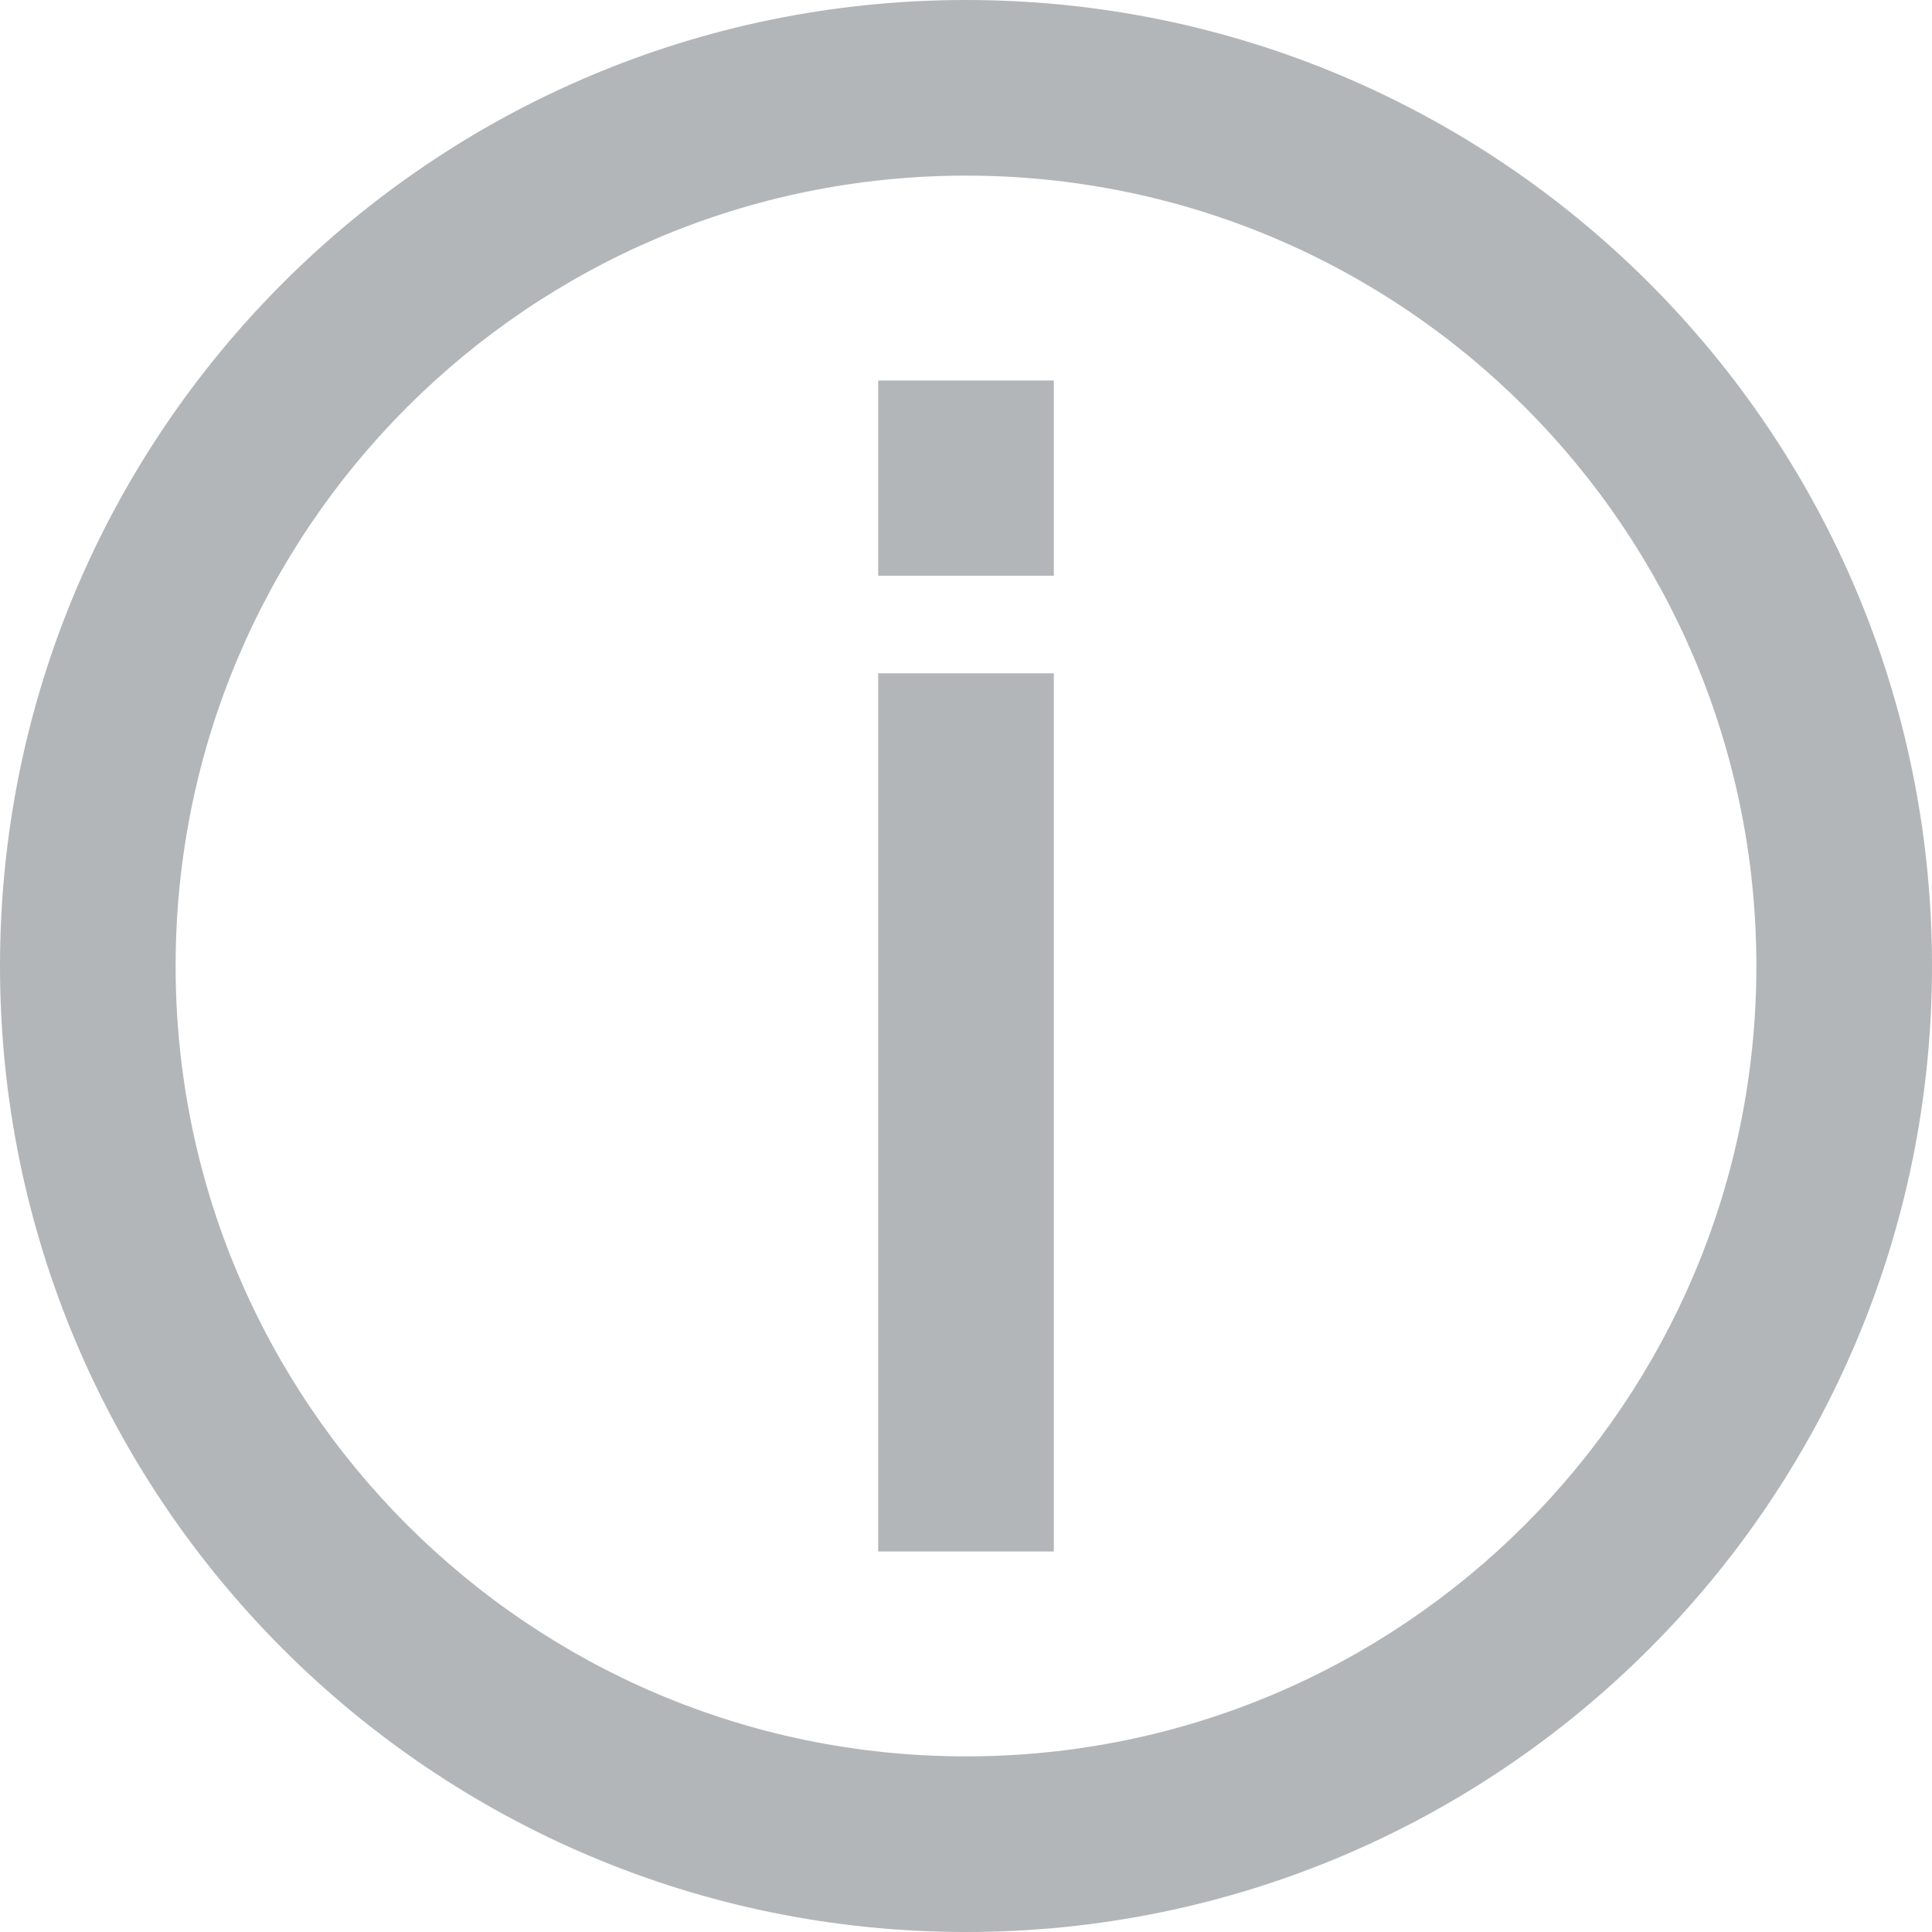 <?xml version="1.0" encoding="UTF-8" standalone="no"?><svg xmlns="http://www.w3.org/2000/svg" xmlns:xlink="http://www.w3.org/1999/xlink" fill="none" height="22" preserveAspectRatio="xMidYMid meet" style="fill: none" version="1" viewBox="1.0 1.0 22.0 22.0" width="22" zoomAndPan="magnify"><g id="change1_1"><path clip-rule="evenodd" d="M12 3C7.029 3 3 7.029 3 12C3 16.971 7.029 21 12 21C16.971 21 21 16.971 21 12C21 7.029 16.971 3 12 3ZM1 12C1 5.925 5.925 1 12 1C18.075 1 23 5.925 23 12C23 18.075 18.075 23 12 23C5.925 23 1 18.075 1 12Z" fill="#b3b6b9" fill-rule="evenodd"/></g><g id="change1_2"><path clip-rule="evenodd" d="M11 8.667V18.667H13V8.667H11Z" fill="#b3b6b9" fill-rule="evenodd"/></g><g id="change1_3"><path clip-rule="evenodd" d="M11 5.333V7.556H13V5.333H11Z" fill="#b3b6b9" fill-rule="evenodd"/></g></svg>